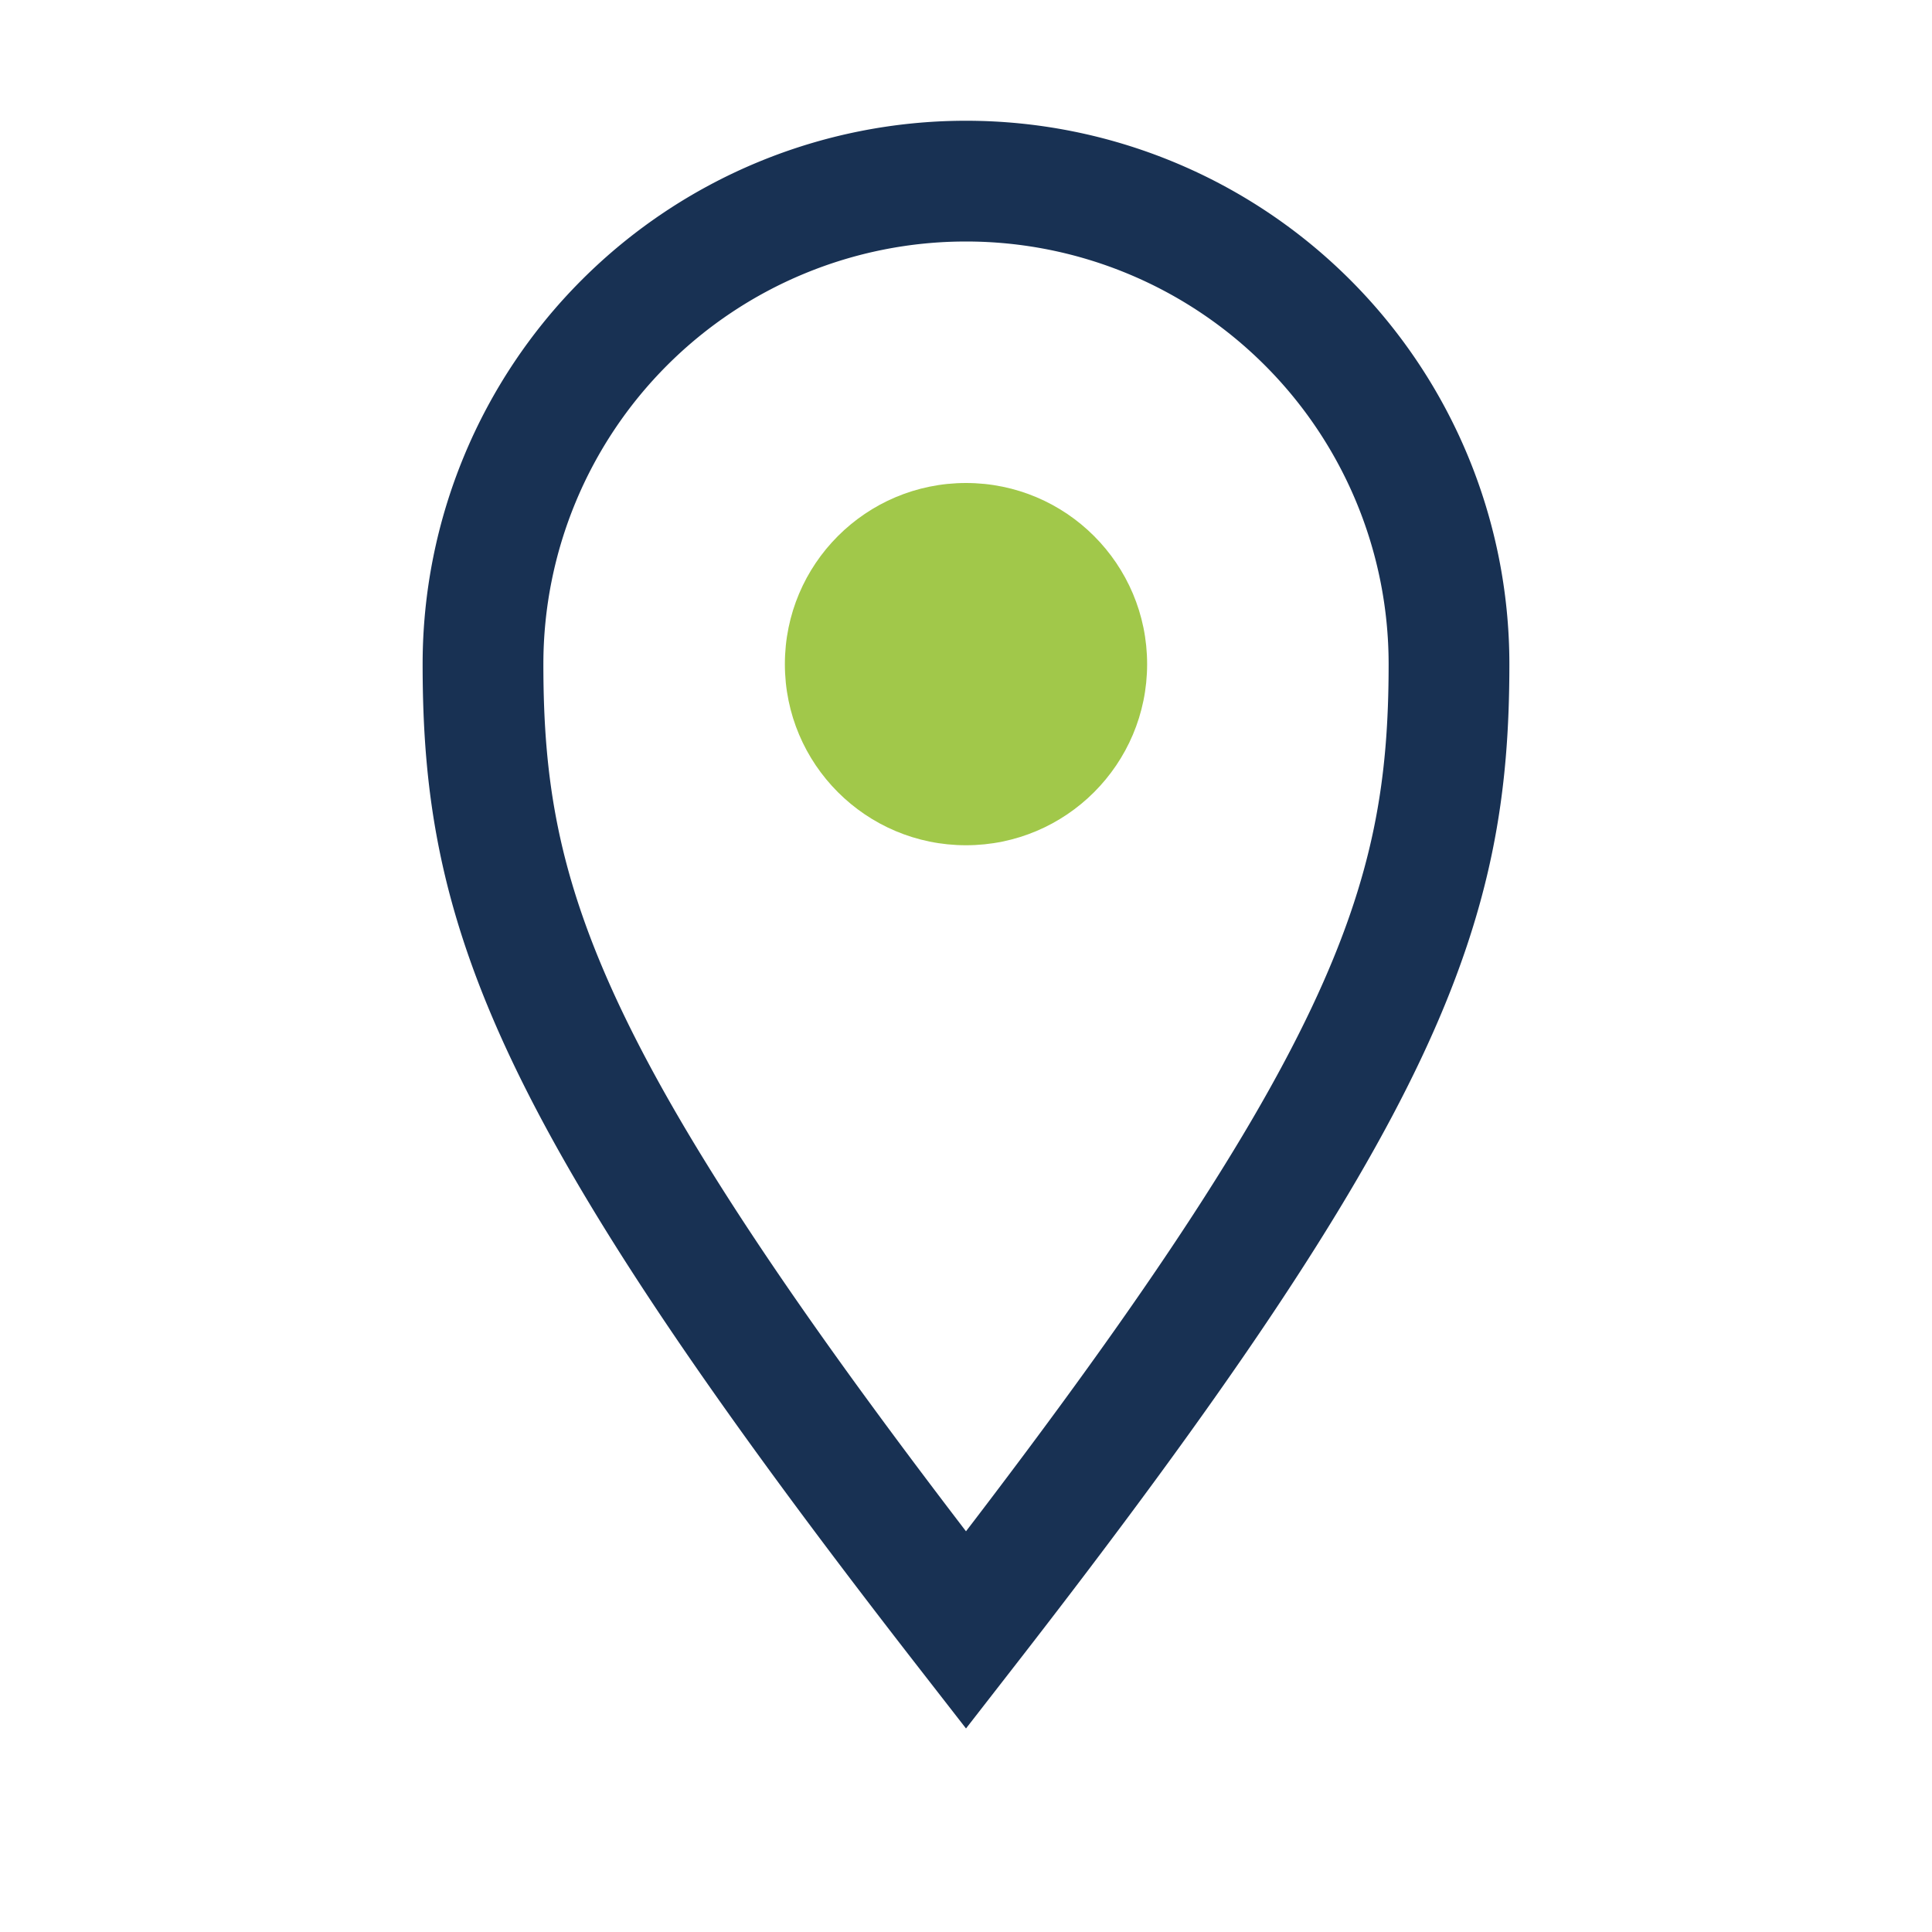 <?xml version="1.0" encoding="UTF-8"?>
<svg xmlns="http://www.w3.org/2000/svg" width="32" height="32" viewBox="0 0 32 32"><path d="M16 27c7-9 8-12 8-16a8 8 0 1 0-16 0c0 4 1 7 8 16z" fill="none" stroke="#183153" stroke-width="2"/><circle cx="16" cy="11" r="3" fill="#A1C84A"/></svg>